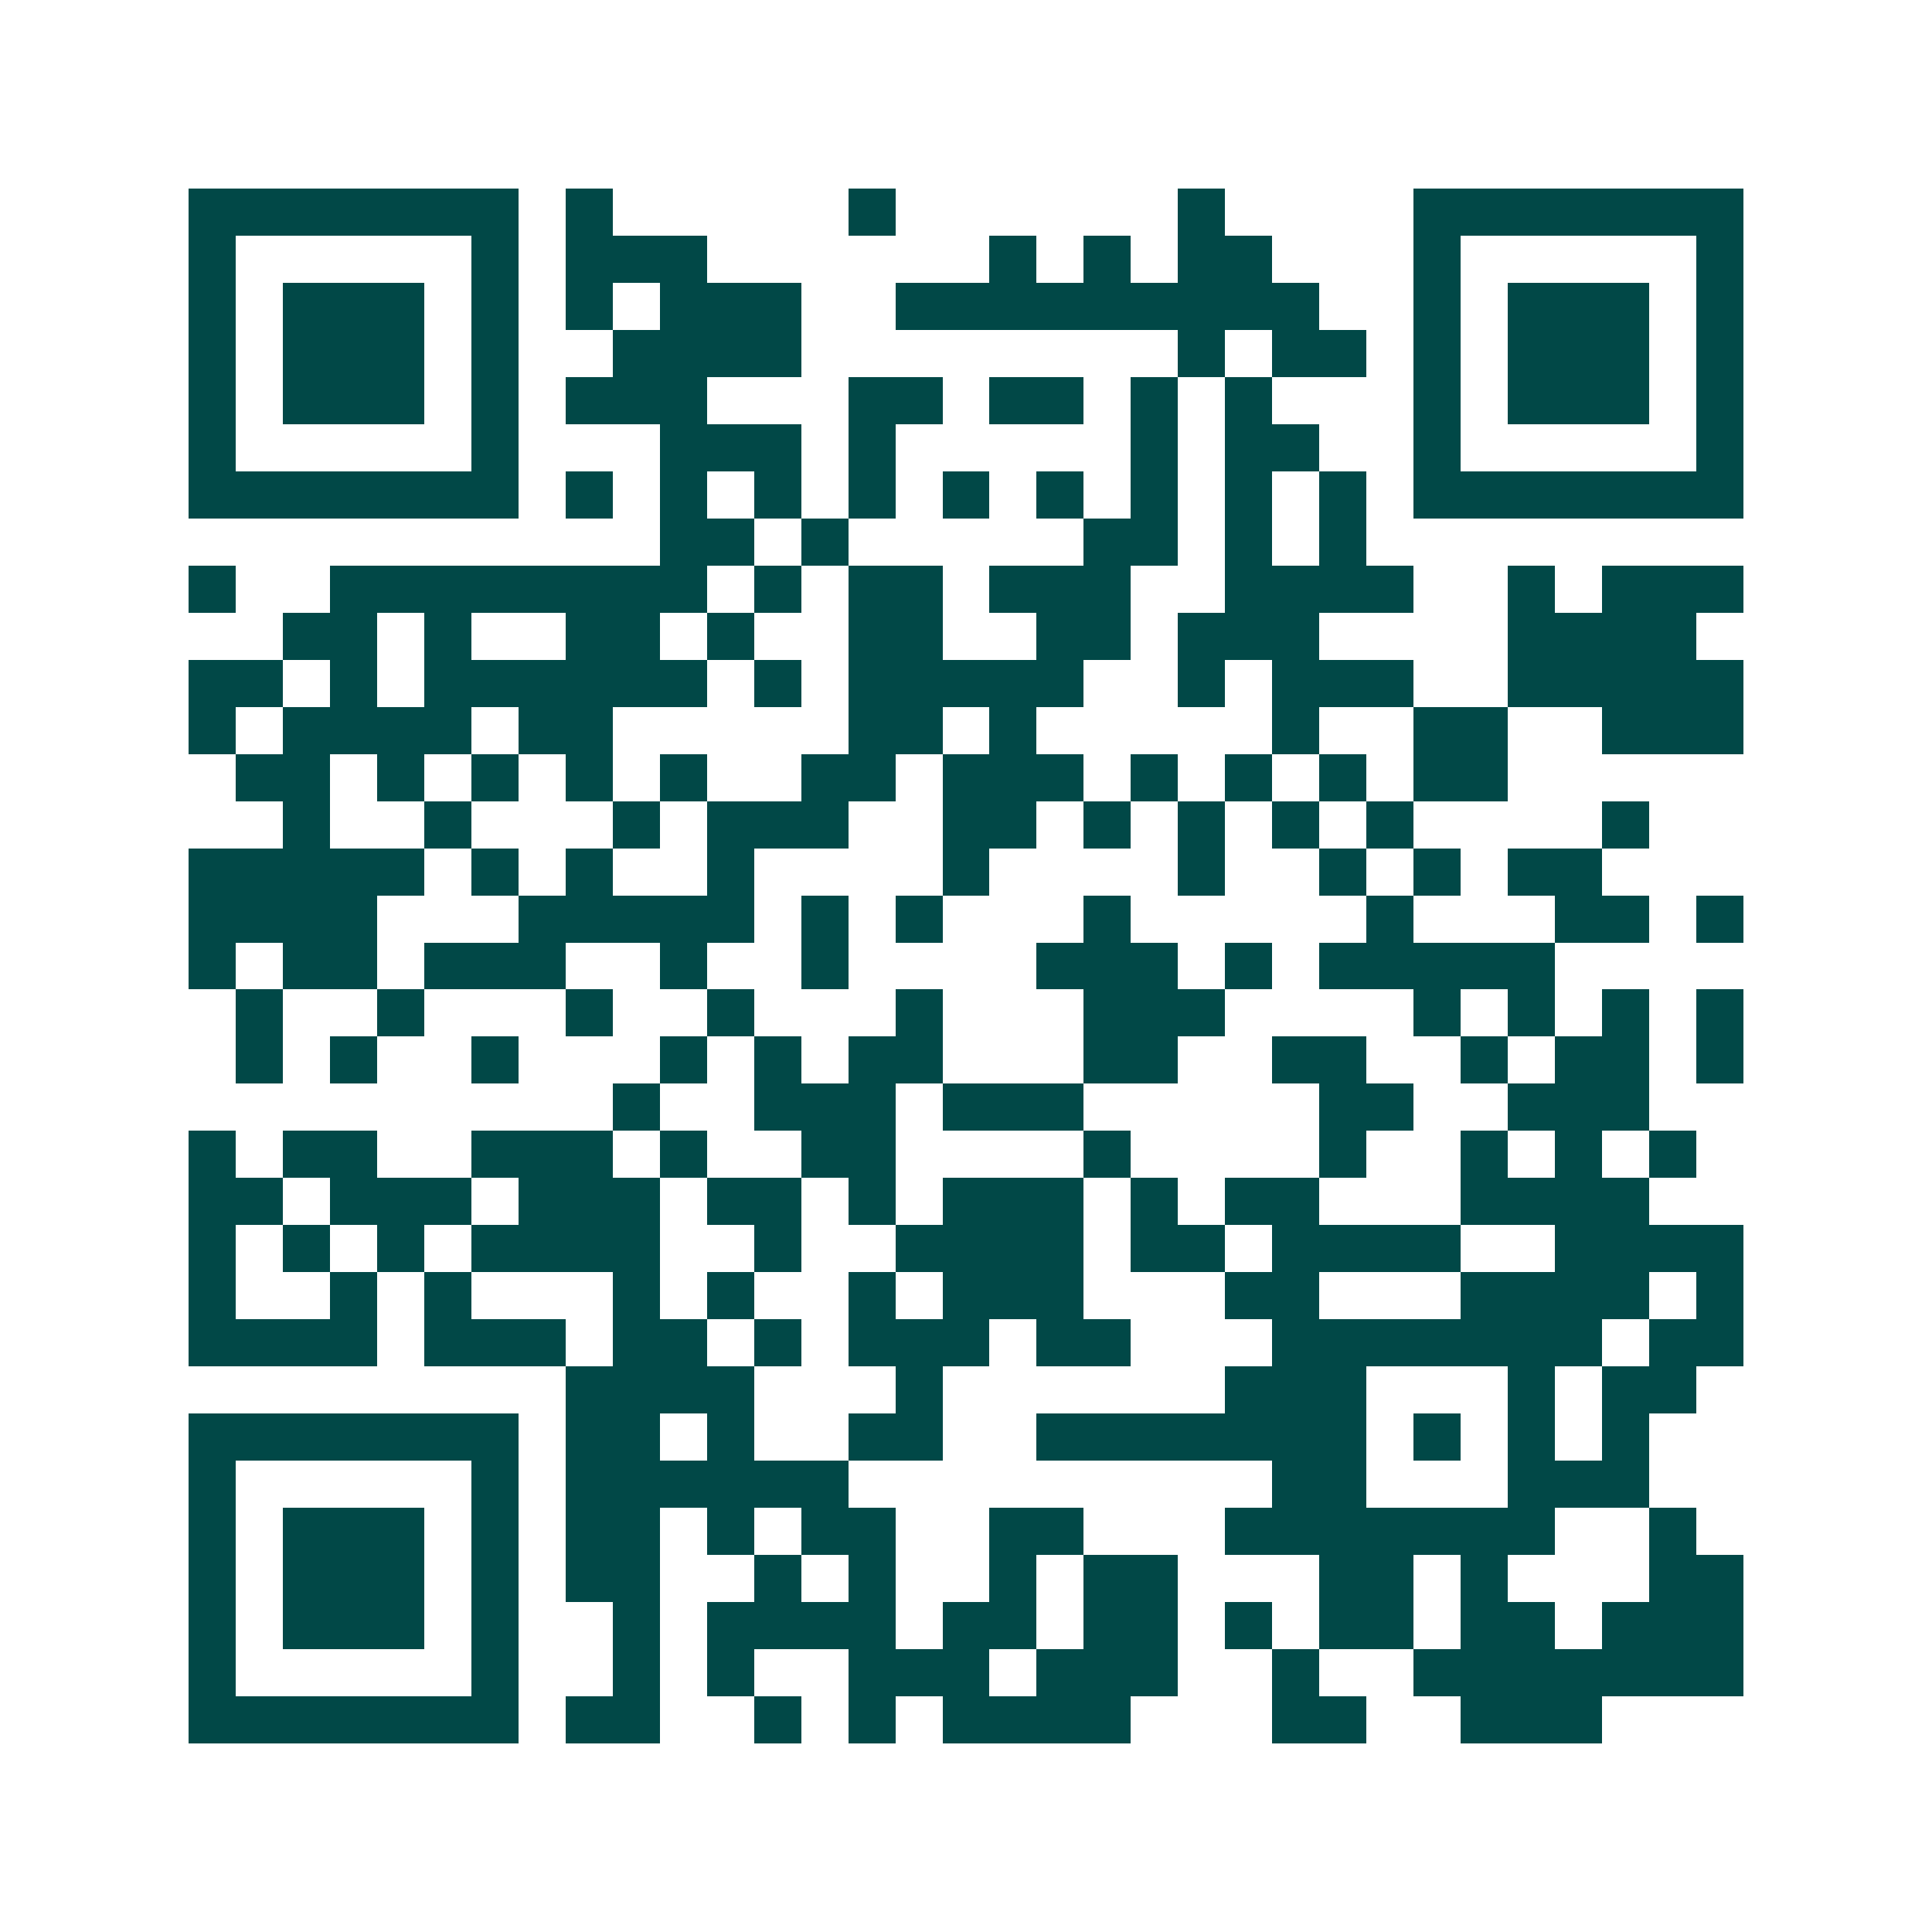 <svg xmlns="http://www.w3.org/2000/svg" width="200" height="200" viewBox="0 0 41 41" shape-rendering="crispEdges"><path fill="#ffffff" d="M0 0h41v41H0z"/><path stroke="#014847" d="M4 4.5h7m1 0h1m5 0h1m6 0h1m4 0h7M4 5.5h1m5 0h1m1 0h3m6 0h1m1 0h1m1 0h2m3 0h1m5 0h1M4 6.5h1m1 0h3m1 0h1m1 0h1m1 0h3m2 0h9m2 0h1m1 0h3m1 0h1M4 7.5h1m1 0h3m1 0h1m2 0h4m8 0h1m1 0h2m1 0h1m1 0h3m1 0h1M4 8.5h1m1 0h3m1 0h1m1 0h3m3 0h2m1 0h2m1 0h1m1 0h1m3 0h1m1 0h3m1 0h1M4 9.5h1m5 0h1m3 0h3m1 0h1m5 0h1m1 0h2m2 0h1m5 0h1M4 10.5h7m1 0h1m1 0h1m1 0h1m1 0h1m1 0h1m1 0h1m1 0h1m1 0h1m1 0h1m1 0h7M14 11.5h2m1 0h1m5 0h2m1 0h1m1 0h1M4 12.5h1m2 0h8m1 0h1m1 0h2m1 0h3m2 0h4m2 0h1m1 0h3M6 13.5h2m1 0h1m2 0h2m1 0h1m2 0h2m2 0h2m1 0h3m4 0h4M4 14.5h2m1 0h1m1 0h6m1 0h1m1 0h5m2 0h1m1 0h3m2 0h5M4 15.5h1m1 0h4m1 0h2m5 0h2m1 0h1m5 0h1m2 0h2m2 0h3M5 16.5h2m1 0h1m1 0h1m1 0h1m1 0h1m2 0h2m1 0h3m1 0h1m1 0h1m1 0h1m1 0h2M6 17.5h1m2 0h1m3 0h1m1 0h3m2 0h2m1 0h1m1 0h1m1 0h1m1 0h1m4 0h1M4 18.5h5m1 0h1m1 0h1m2 0h1m4 0h1m4 0h1m2 0h1m1 0h1m1 0h2M4 19.5h4m3 0h5m1 0h1m1 0h1m3 0h1m5 0h1m3 0h2m1 0h1M4 20.5h1m1 0h2m1 0h3m2 0h1m2 0h1m4 0h3m1 0h1m1 0h5M5 21.5h1m2 0h1m3 0h1m2 0h1m3 0h1m3 0h3m4 0h1m1 0h1m1 0h1m1 0h1M5 22.5h1m1 0h1m2 0h1m3 0h1m1 0h1m1 0h2m3 0h2m2 0h2m2 0h1m1 0h2m1 0h1M13 23.5h1m2 0h3m1 0h3m5 0h2m2 0h3M4 24.5h1m1 0h2m2 0h3m1 0h1m2 0h2m4 0h1m4 0h1m2 0h1m1 0h1m1 0h1M4 25.5h2m1 0h3m1 0h3m1 0h2m1 0h1m1 0h3m1 0h1m1 0h2m3 0h4M4 26.5h1m1 0h1m1 0h1m1 0h4m2 0h1m2 0h4m1 0h2m1 0h4m2 0h4M4 27.5h1m2 0h1m1 0h1m3 0h1m1 0h1m2 0h1m1 0h3m3 0h2m3 0h4m1 0h1M4 28.5h4m1 0h3m1 0h2m1 0h1m1 0h3m1 0h2m3 0h7m1 0h2M12 29.5h4m3 0h1m6 0h3m3 0h1m1 0h2M4 30.5h7m1 0h2m1 0h1m2 0h2m2 0h7m1 0h1m1 0h1m1 0h1M4 31.5h1m5 0h1m1 0h6m9 0h2m3 0h3M4 32.5h1m1 0h3m1 0h1m1 0h2m1 0h1m1 0h2m2 0h2m3 0h7m2 0h1M4 33.5h1m1 0h3m1 0h1m1 0h2m2 0h1m1 0h1m2 0h1m1 0h2m3 0h2m1 0h1m3 0h2M4 34.5h1m1 0h3m1 0h1m2 0h1m1 0h4m1 0h2m1 0h2m1 0h1m1 0h2m1 0h2m1 0h3M4 35.5h1m5 0h1m2 0h1m1 0h1m2 0h3m1 0h3m2 0h1m2 0h7M4 36.5h7m1 0h2m2 0h1m1 0h1m1 0h4m3 0h2m2 0h3"/></svg>
